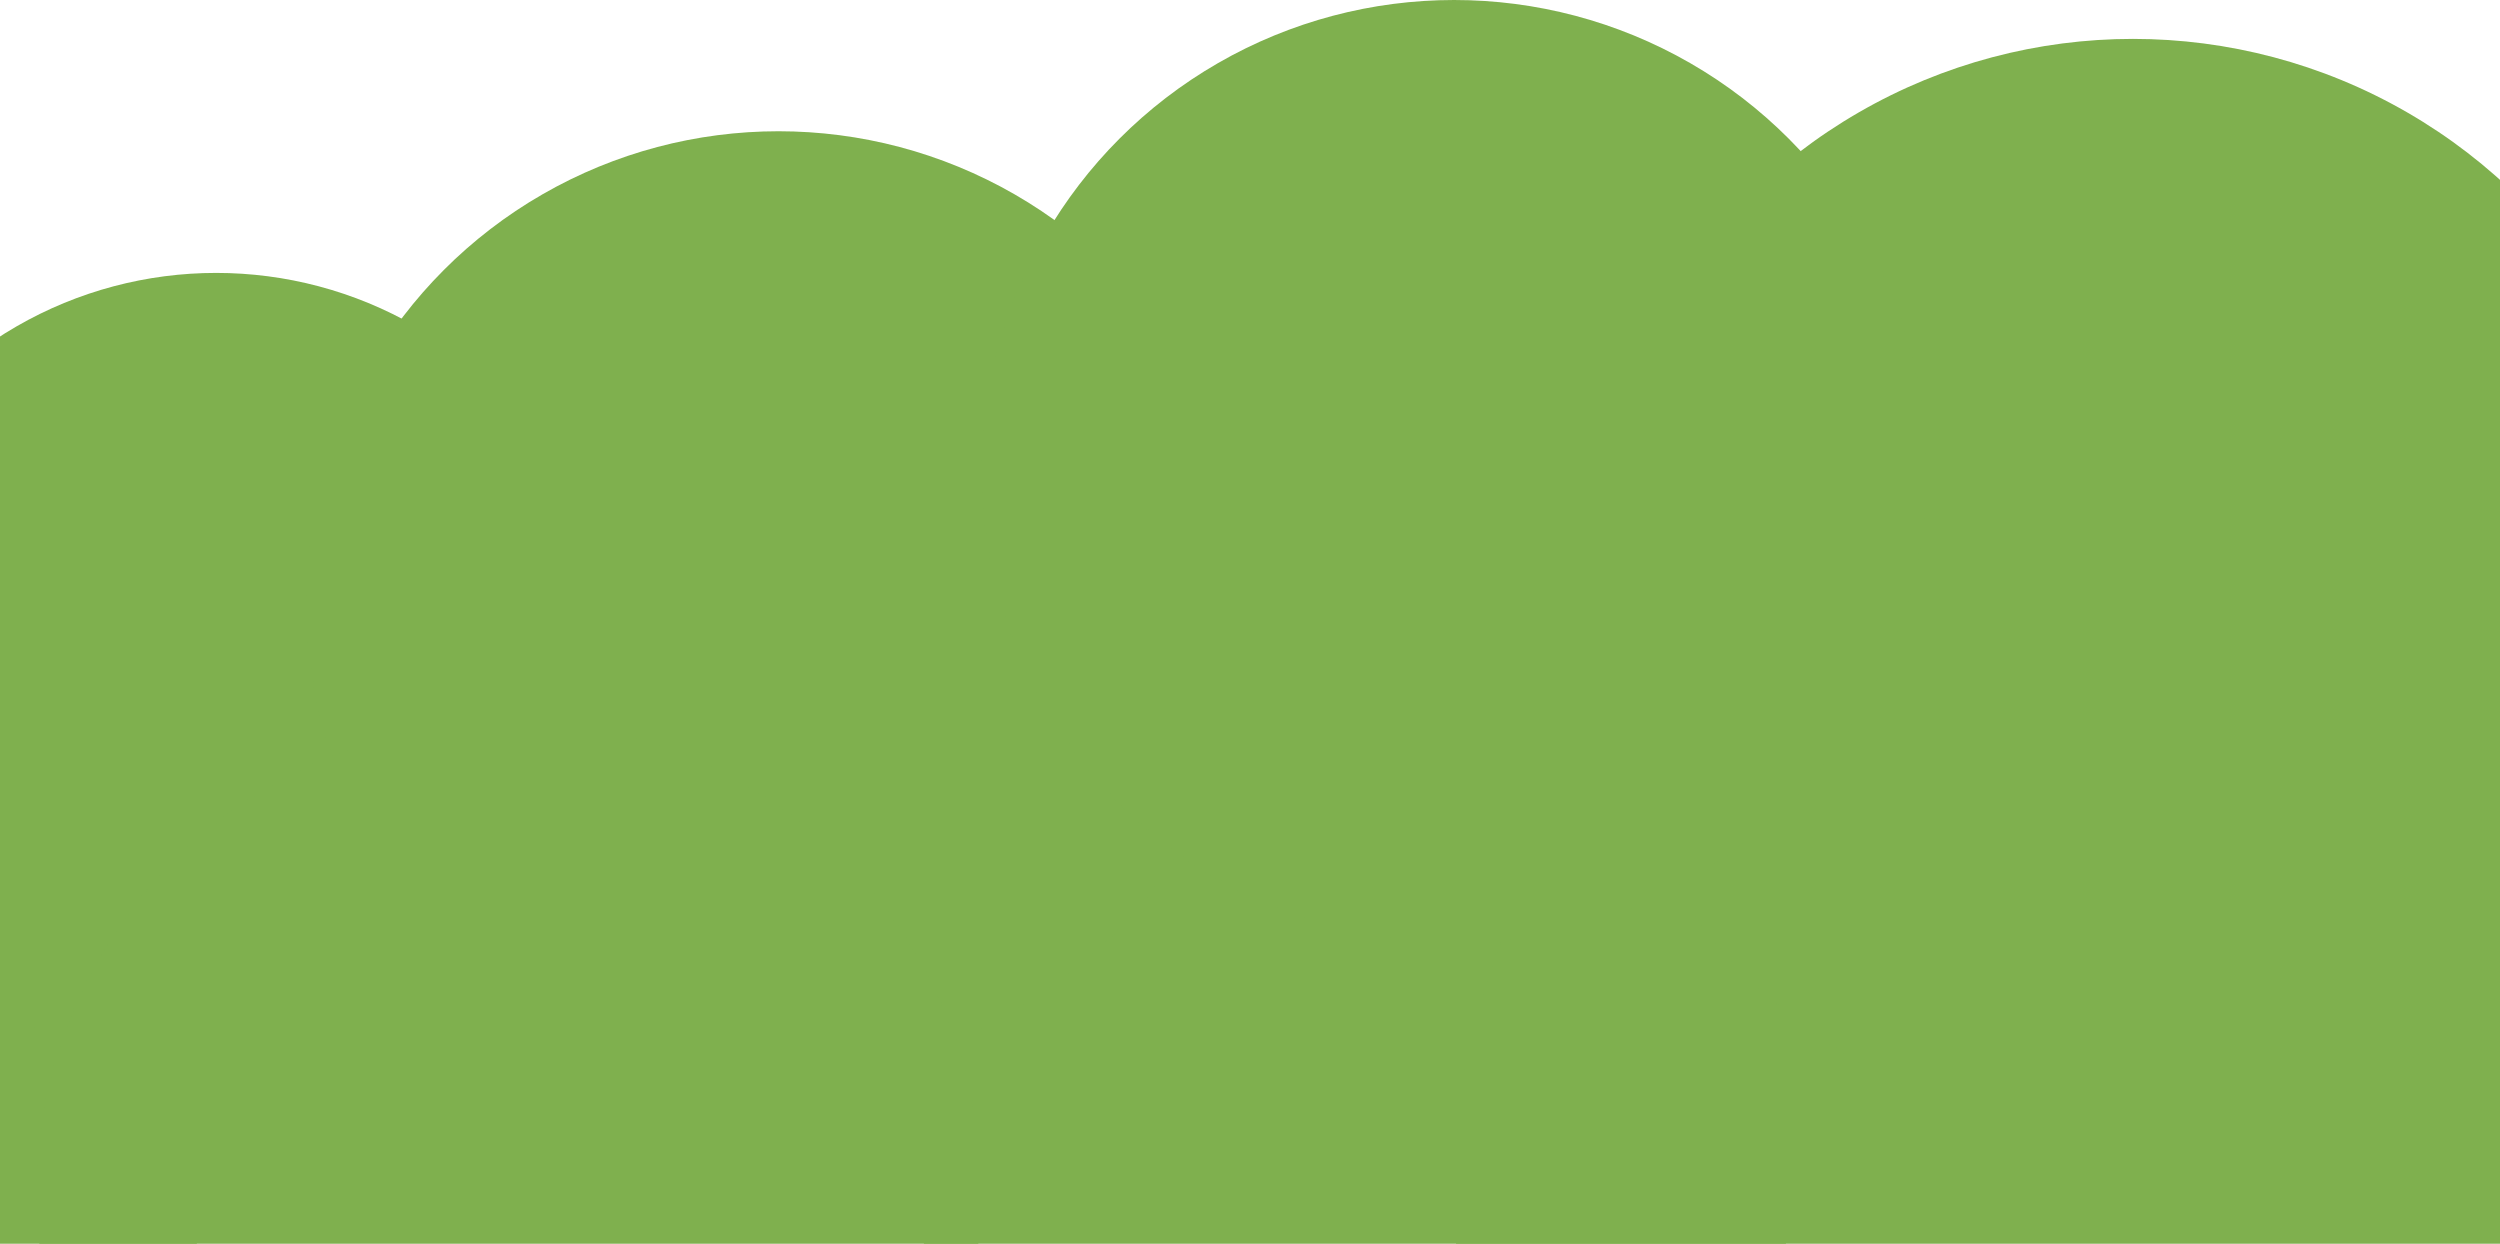 <?xml version="1.0" encoding="UTF-8"?> <svg xmlns="http://www.w3.org/2000/svg" width="1200" height="597" viewBox="0 0 1200 597" fill="none"><ellipse cx="650.358" cy="504.352" rx="226.692" ry="226.171" fill="#7FB04E"></ellipse><ellipse cx="1031" cy="572.049" rx="333" ry="332.5" fill="#7FB04E"></ellipse><ellipse cx="-126.308" cy="545.425" rx="226.692" ry="226.171" fill="#7FB04E"></ellipse><circle cx="103.776" cy="322.776" r="191.776" fill="#7FB04E"></circle><ellipse cx="373.692" cy="289.171" rx="226.692" ry="226.171" fill="#7FB04E"></ellipse><circle cx="1023.83" cy="281.841" r="263.171" fill="#7FB04E"></circle><ellipse cx="697.967" cy="226.171" rx="226.692" ry="226.171" fill="#7FB04E"></ellipse><ellipse cx="244.227" cy="572.497" rx="226.692" ry="226.171" fill="#7FB04E"></ellipse></svg> 